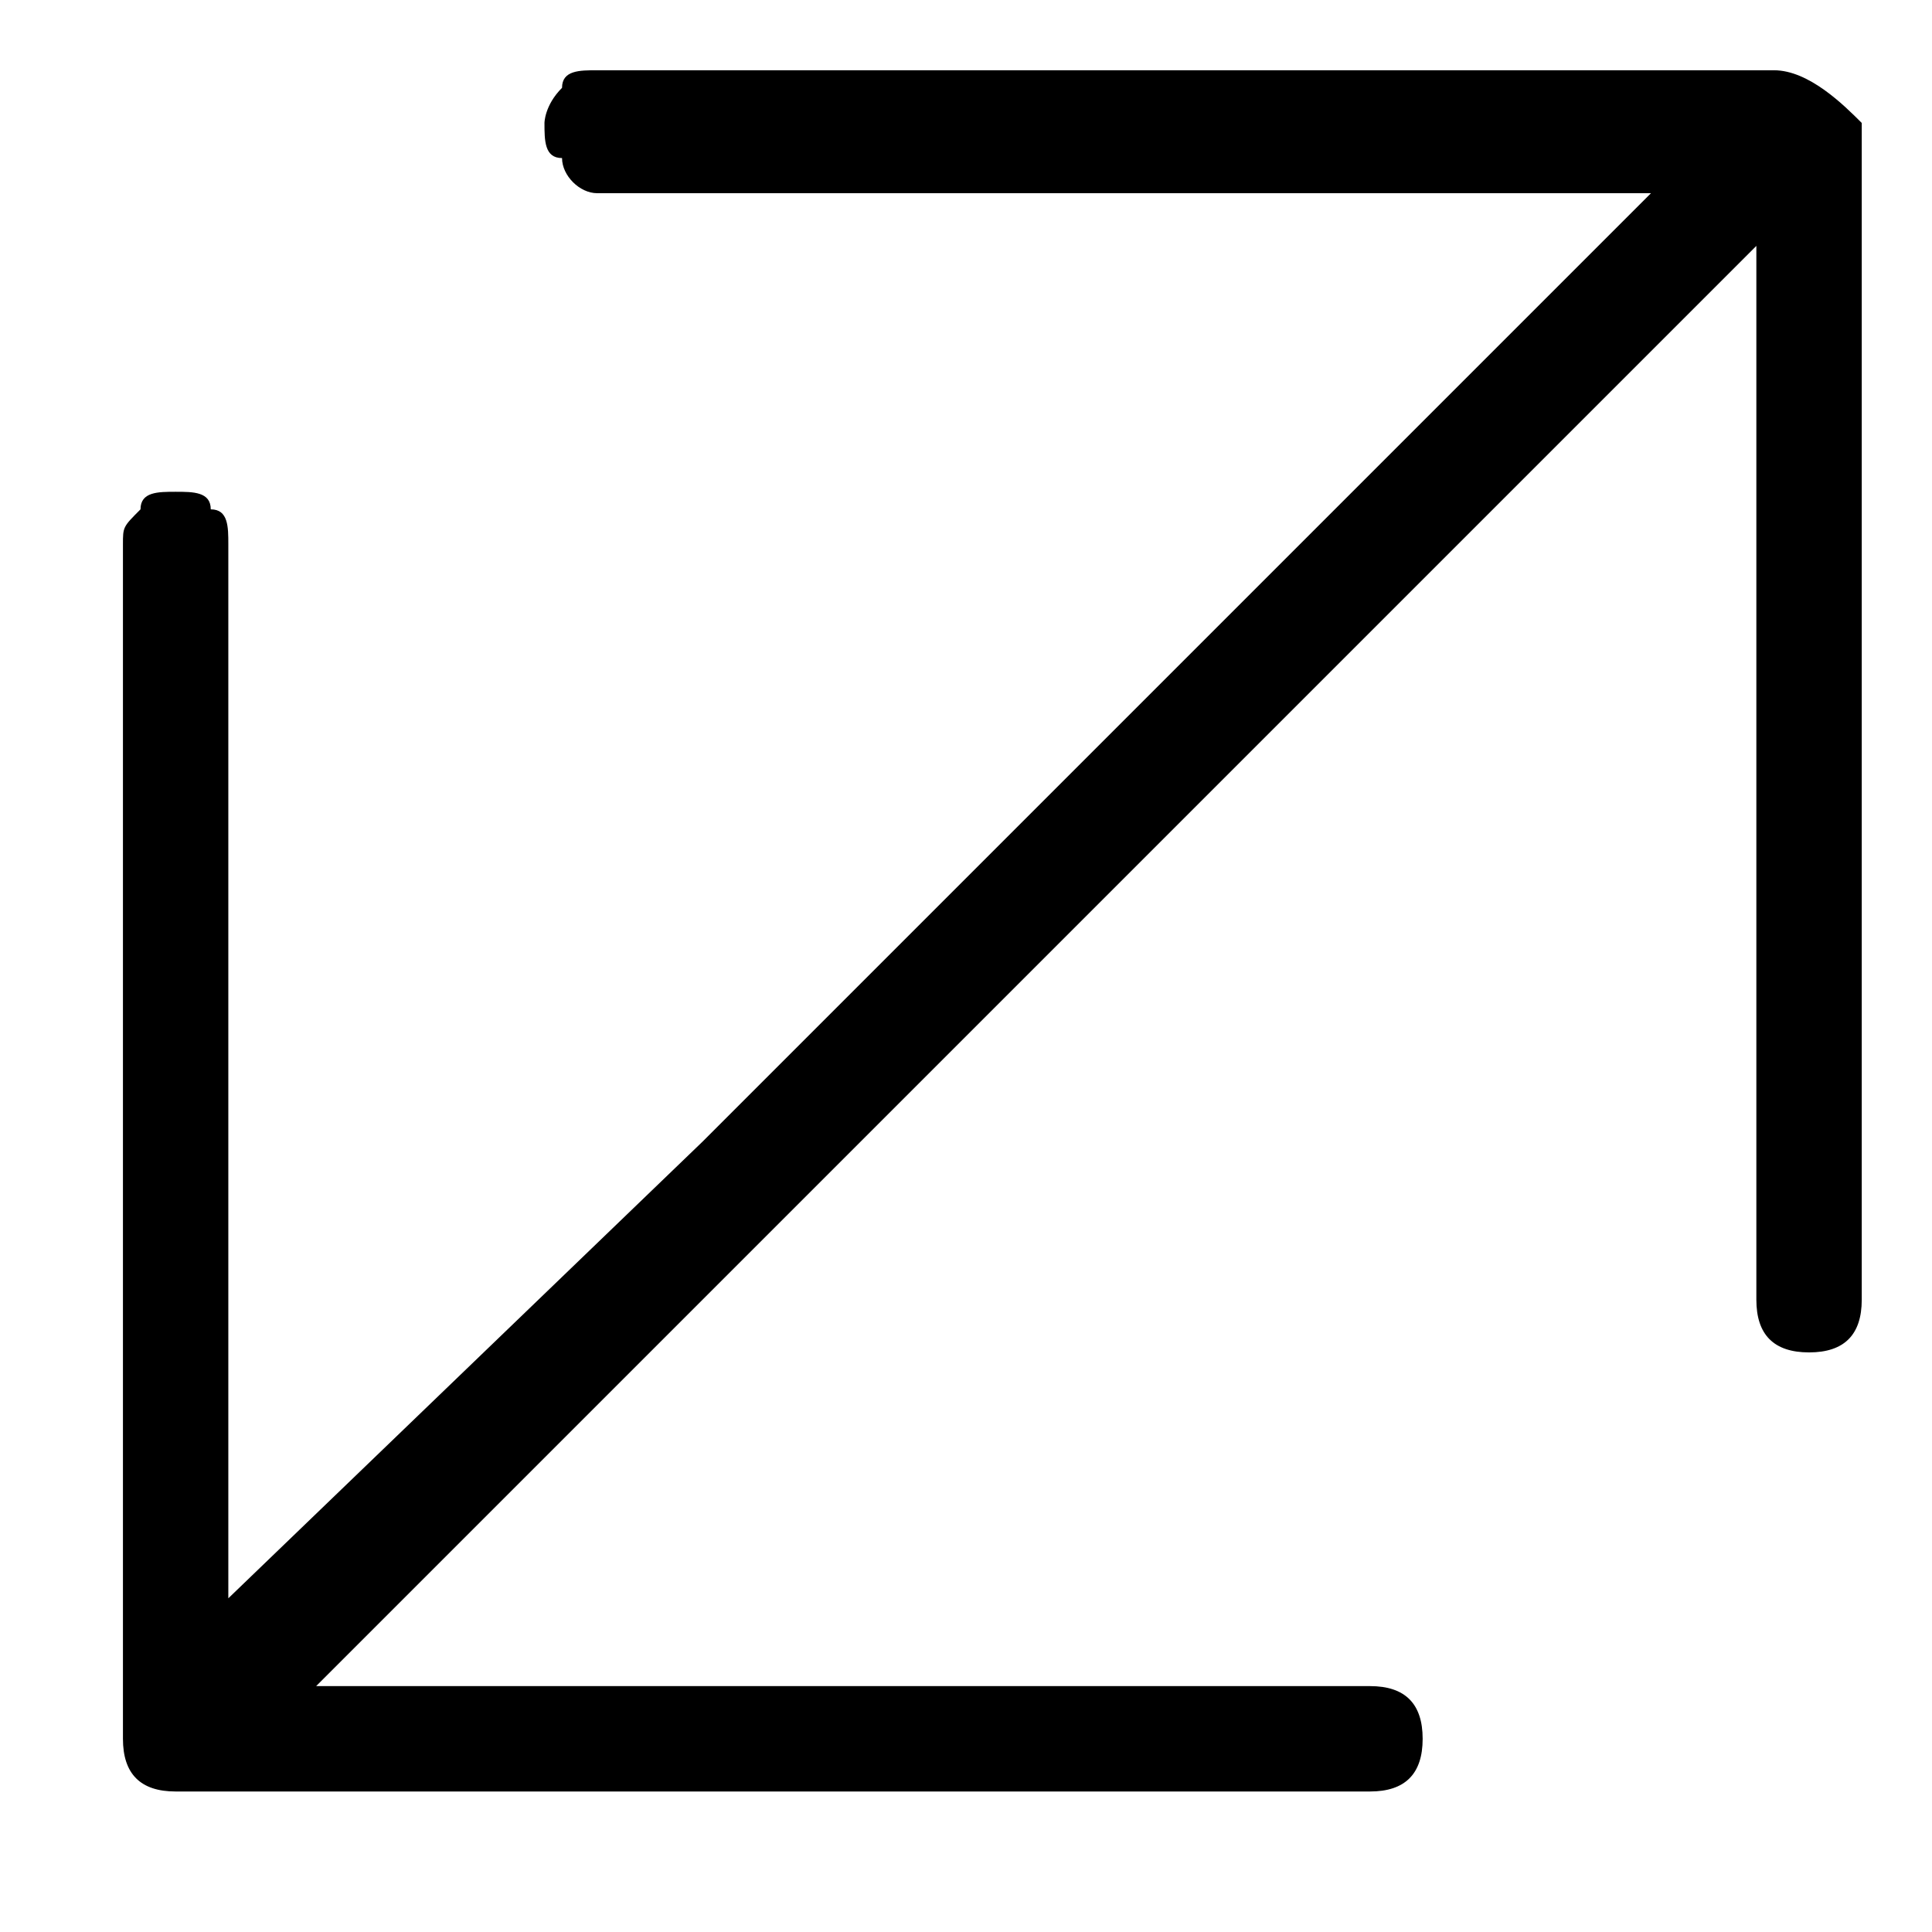 <svg xmlns="http://www.w3.org/2000/svg" xmlns:xlink="http://www.w3.org/1999/xlink" id="Layer_1" x="0px" y="0px" viewBox="0 0 11 11" style="enable-background:new 0 0 11 11;" xml:space="preserve"><path d="M10.1,0.4H3.4c-0.1,0-0.2,0-0.2,0.1C3.1,0.6,3.1,0.7,3.1,0.7c0,0.1,0,0.2,0.1,0.2C3.2,1,3.3,1.1,3.4,1.1h6L4,6.5L1.3,9.1 l0-6c0-0.1,0-0.2-0.1-0.2C1.2,2.8,1.1,2.8,1,2.8c-0.1,0-0.2,0-0.2,0.1C0.7,3,0.7,3,0.7,3.1l0,6.8c0,0.2,0.1,0.3,0.3,0.3l6.8,0 c0.2,0,0.3-0.1,0.3-0.3c0-0.2-0.1-0.3-0.3-0.3l-6,0l0.2-0.2c0,0,0,0,0,0l2.5-2.5l5.2-5.2c0,0,0.1-0.1,0.1-0.1l0.2-0.2v6 c0,0.2,0.1,0.3,0.3,0.3c0.2,0,0.3-0.1,0.3-0.3V0.7C10.5,0.6,10.3,0.4,10.1,0.4z"></path></svg>